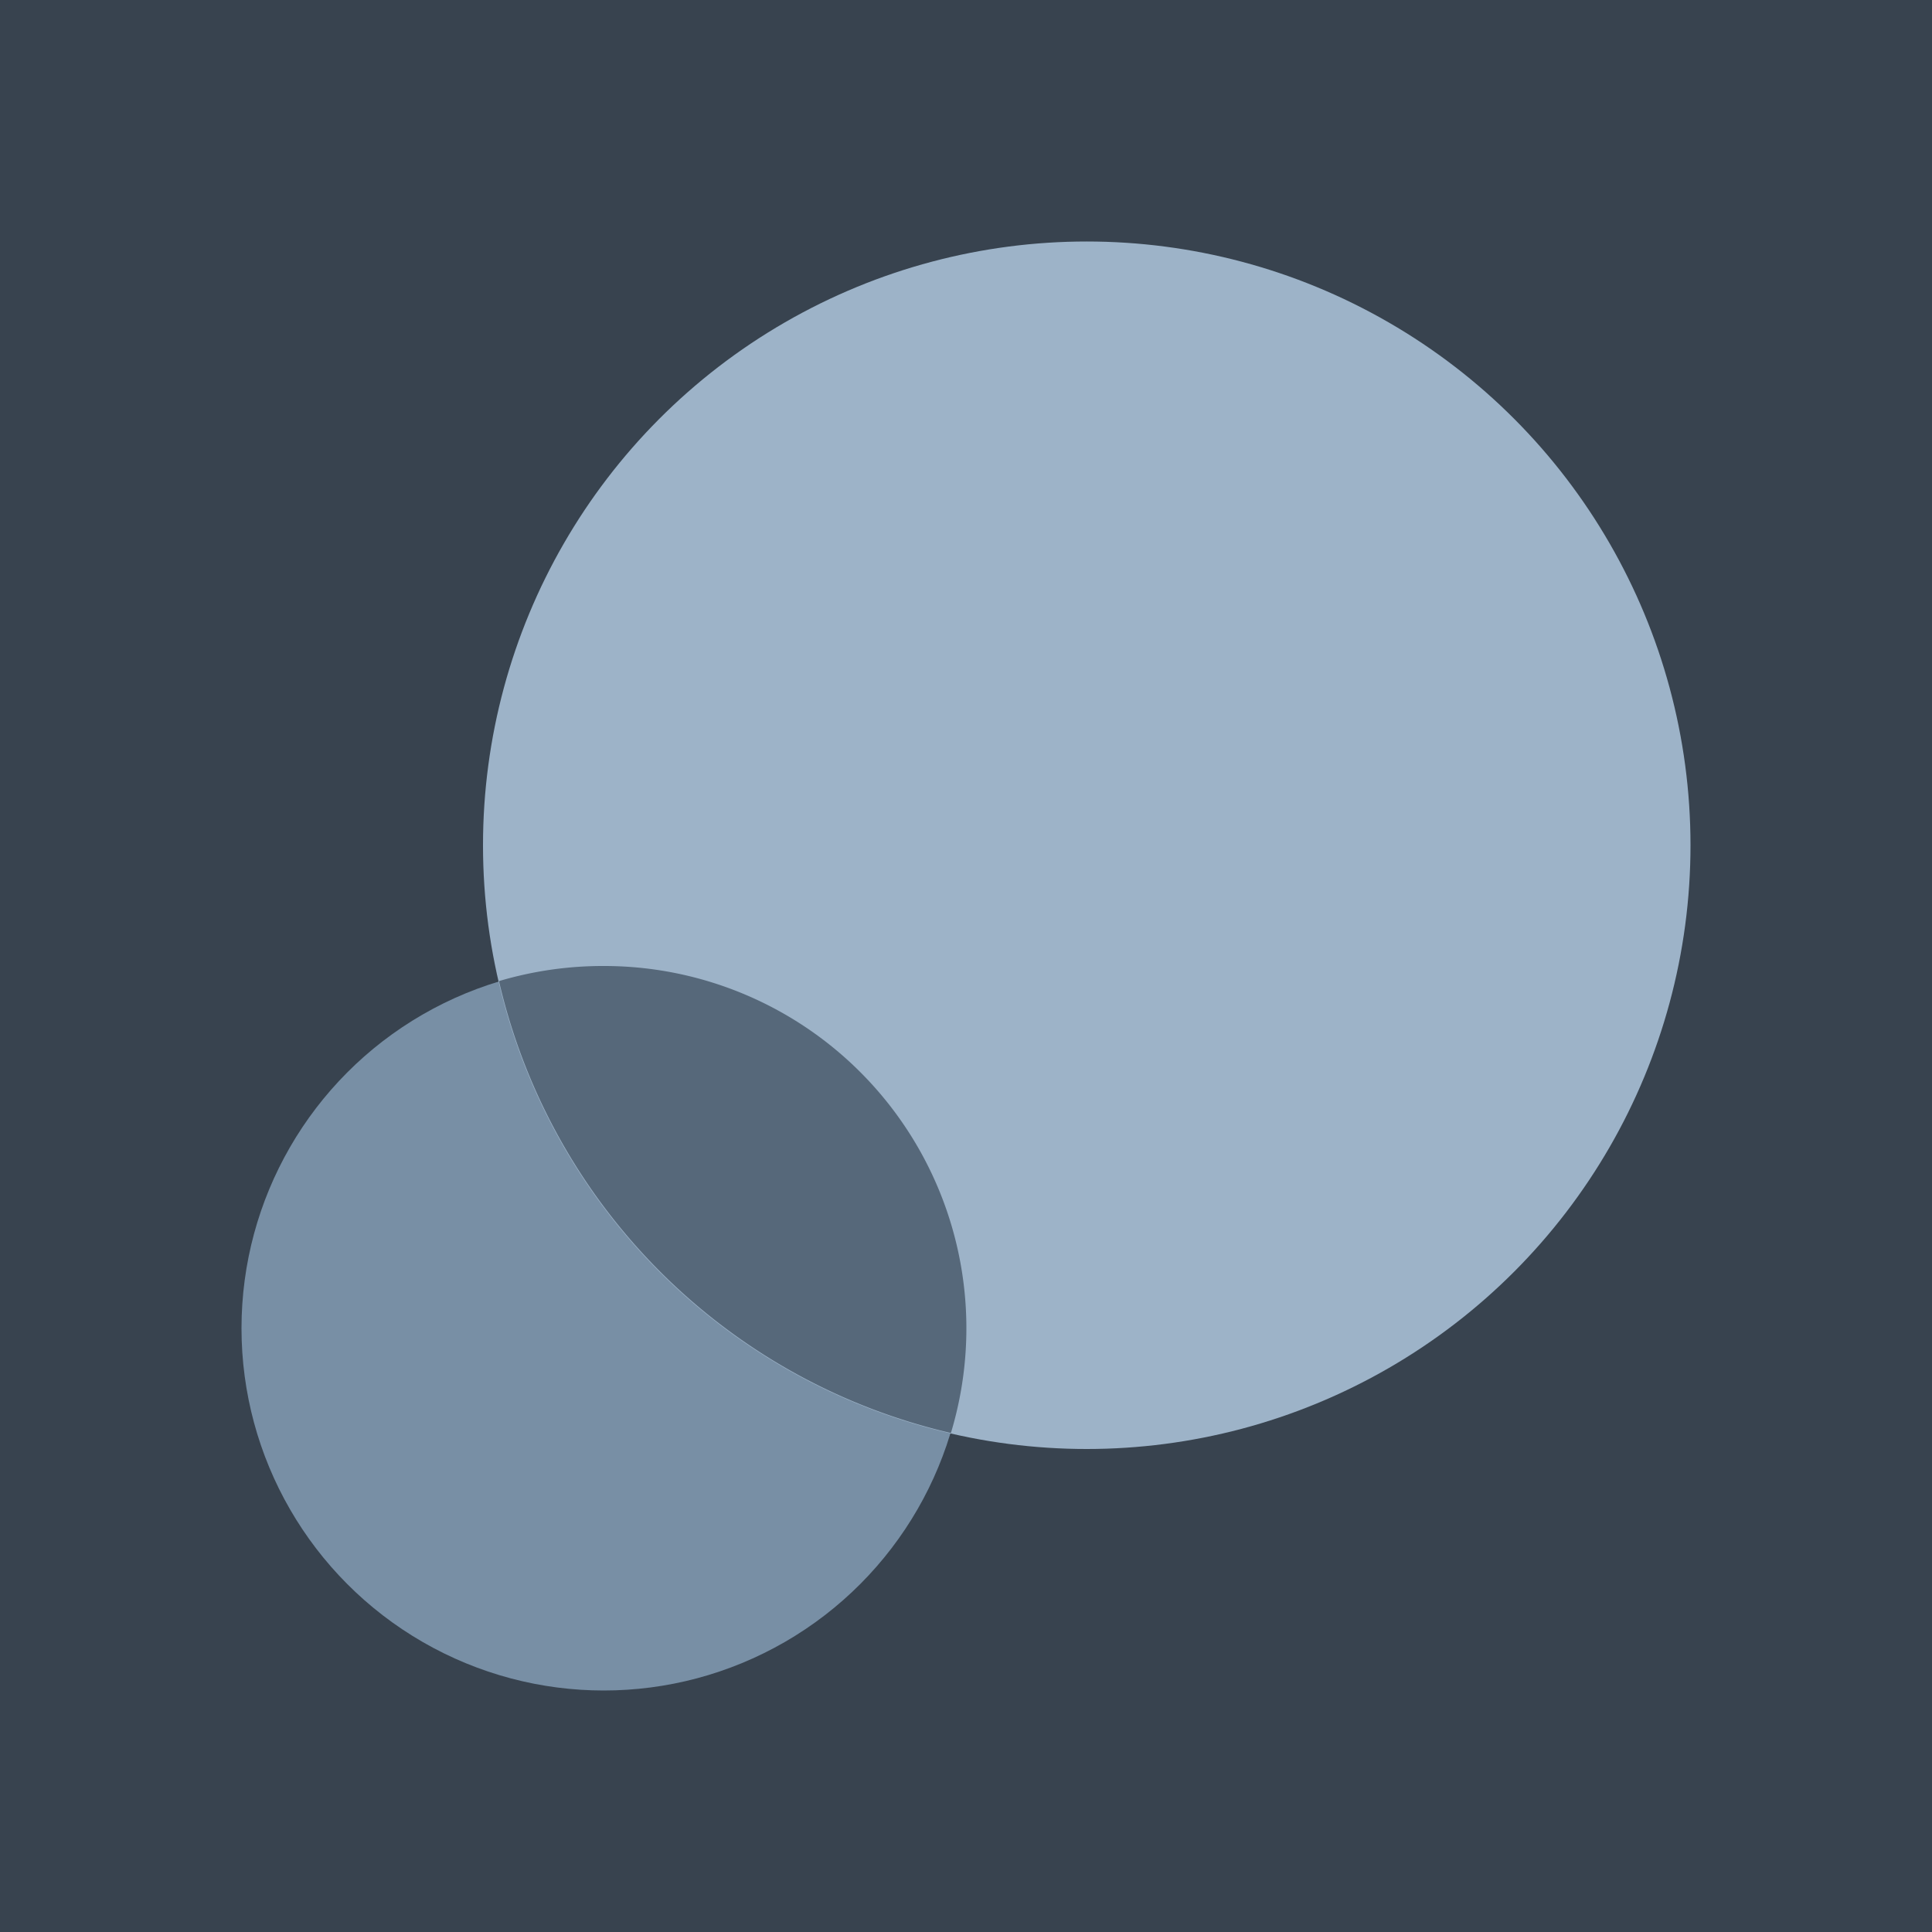 <svg xmlns="http://www.w3.org/2000/svg" viewBox="0 0 128 128" id="school-accent-4-on-dark">
  <path fill="#38434f" d="M0 0h128v128H0z"/>
  <circle cx="40" cy="88" r="24" fill="#788fa5"/>
  <circle cx="72" cy="56" r="40" fill="#9db3c8"/>
  <path fill="none" d="M0 0h128v128H0z"/>
  <path d="M40 64a24.12 24.12 0 00-6.94 1A40 40 0 0063 94.94 24 24 0 0040 64z" fill="#56687a"/>
</svg>
